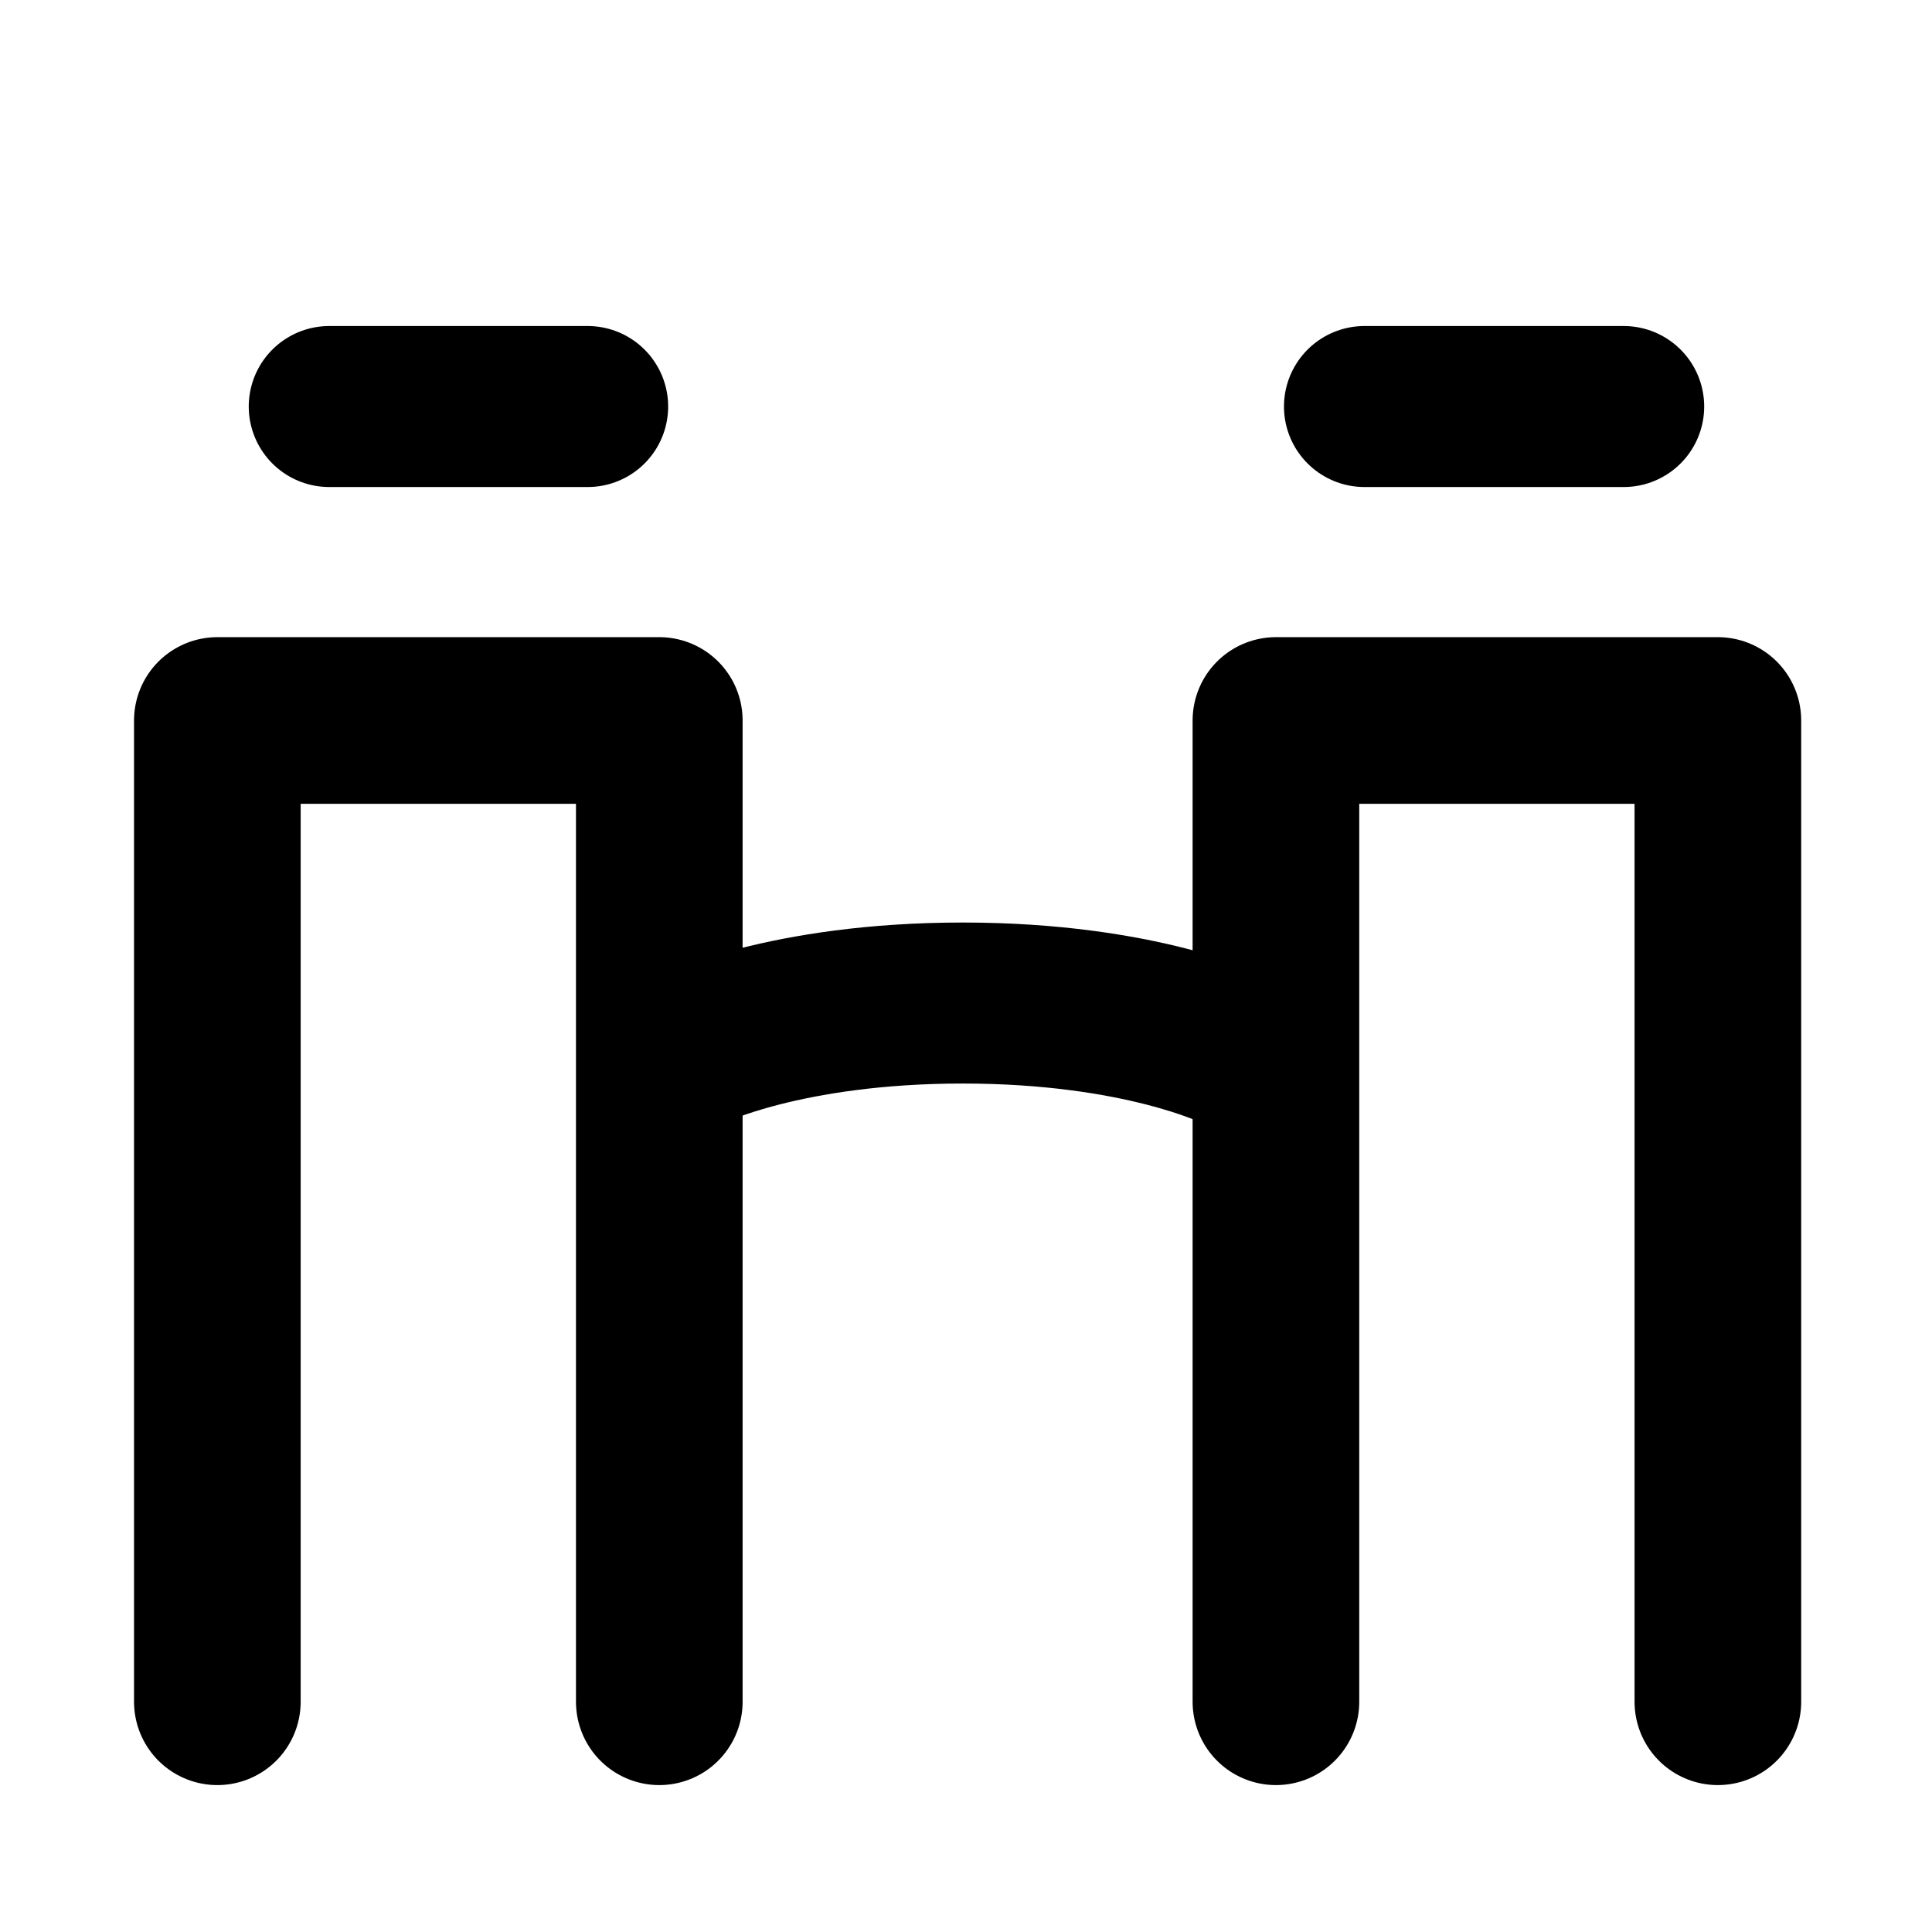 <?xml version="1.0" encoding="UTF-8"?>
<svg id="HPB_Icon" xmlns="http://www.w3.org/2000/svg" viewBox="0 0 24 24">
  <defs>
    <style>
      .cls-1, .cls-2, .cls-3 {
        fill: none;
      }

      .cls-2 {
        stroke-width: 2px;
      }

      .cls-2, .cls-3 {
        stroke: #000;
        stroke-linecap: round;
        stroke-linejoin: round;
      }

      .cls-3 {
        stroke-width: 2.07px;
      }
    </style>
  </defs>
  <g>
    <polyline class="cls-3" points="2.7 21.14 2.7 8.95 8.19 8.95 8.19 21.14"/>
    <polyline class="cls-3" points="15.85 21.14 15.85 8.95 21.34 8.95 21.34 21.14"/>
    <g>
      <line class="cls-2" x1="4.09" y1="5.05" x2="7.3" y2="5.05"/>
      <line class="cls-2" x1="16.95" y1="5.05" x2="20.17" y2="5.05"/>
    </g>
    <path class="cls-2" d="M8.58,13.04s1.17-.58,3.38-.58,3.38.58,3.38.58"/>
  </g>
  <rect class="cls-1" x=".01" y=".05" width="24" height="24"/>
</svg>